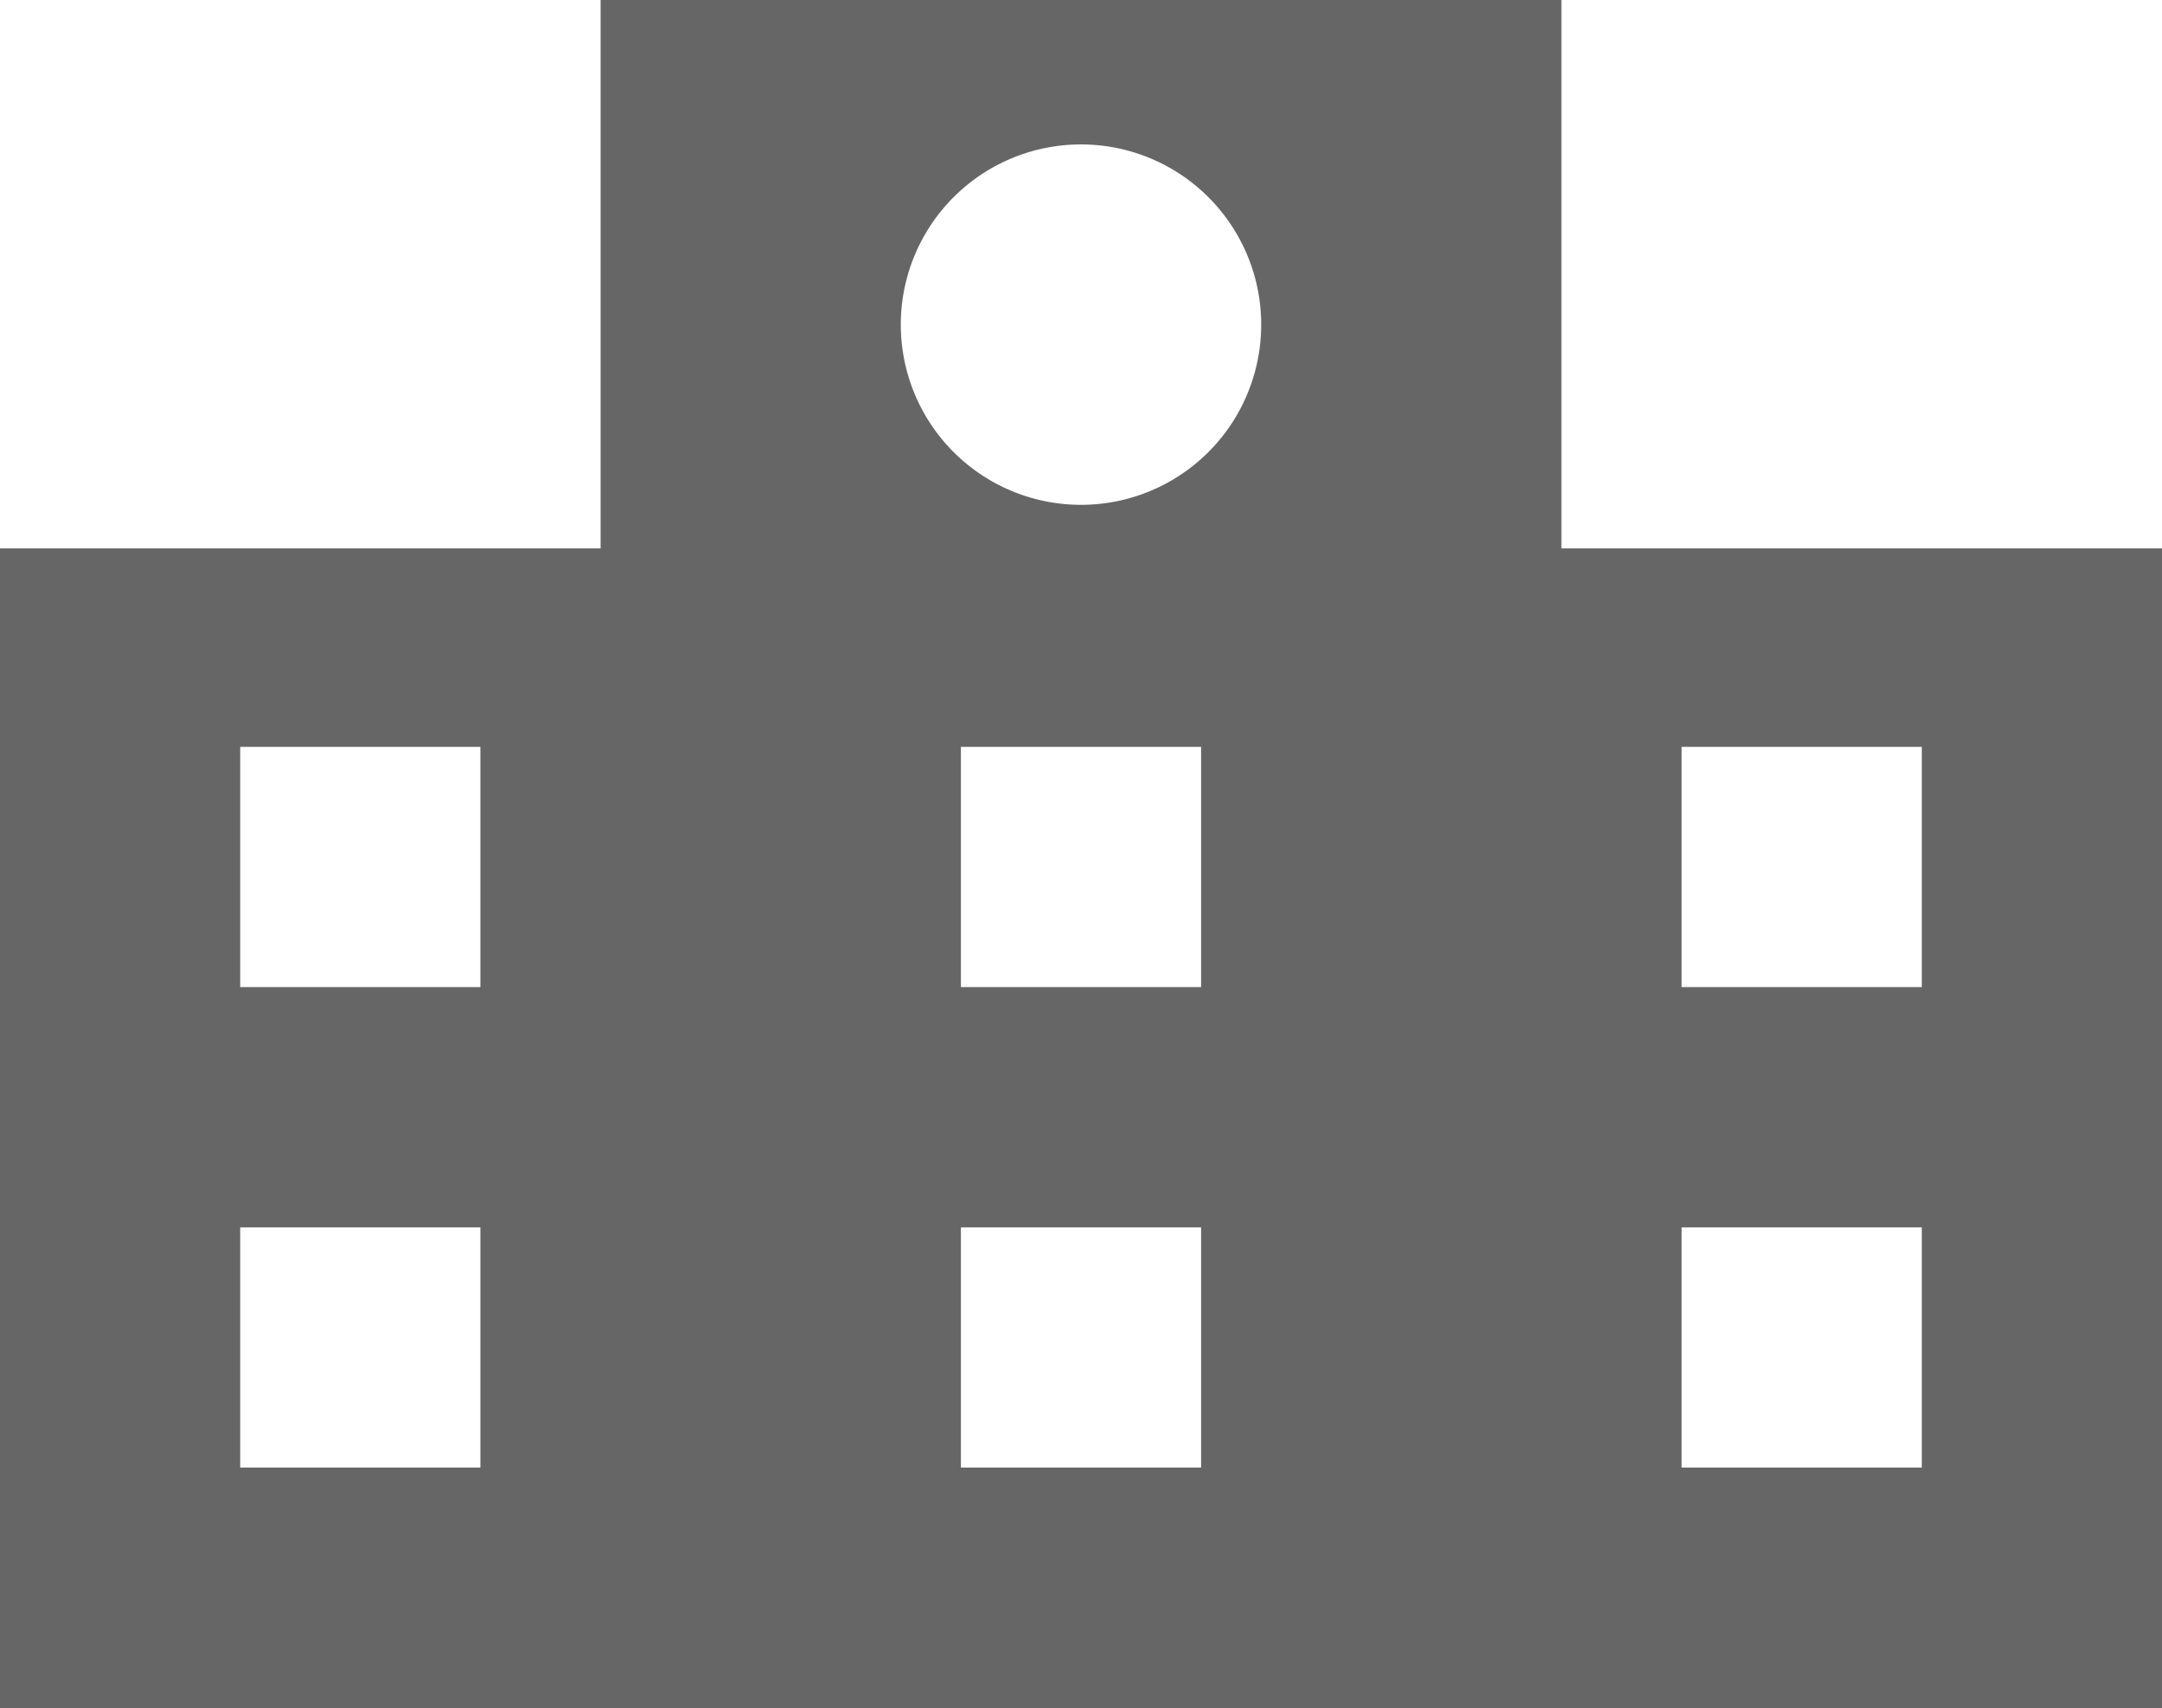 <svg xmlns="http://www.w3.org/2000/svg" width="20" height="15.798" viewBox="0 0 20 15.798">
  <path id="パス_12805" data-name="パス 12805" d="M14.444,5.073V0H5.556V5.073H0V15.8H20V5.073ZM10,1.336A1.667,1.667,0,1,1,8.333,3,1.667,1.667,0,0,1,10,1.336M4.444,13.576H2.222V11.354H4.444Zm0-4.445H2.222V6.909H4.444Zm6.667,4.445H8.889V11.354h2.222Zm0-4.445H8.889V6.909h2.222Zm6.667,4.445H15.556V11.354h2.222Zm0-4.445H15.556V6.909h2.222Z" fill="#666"/>
</svg>
